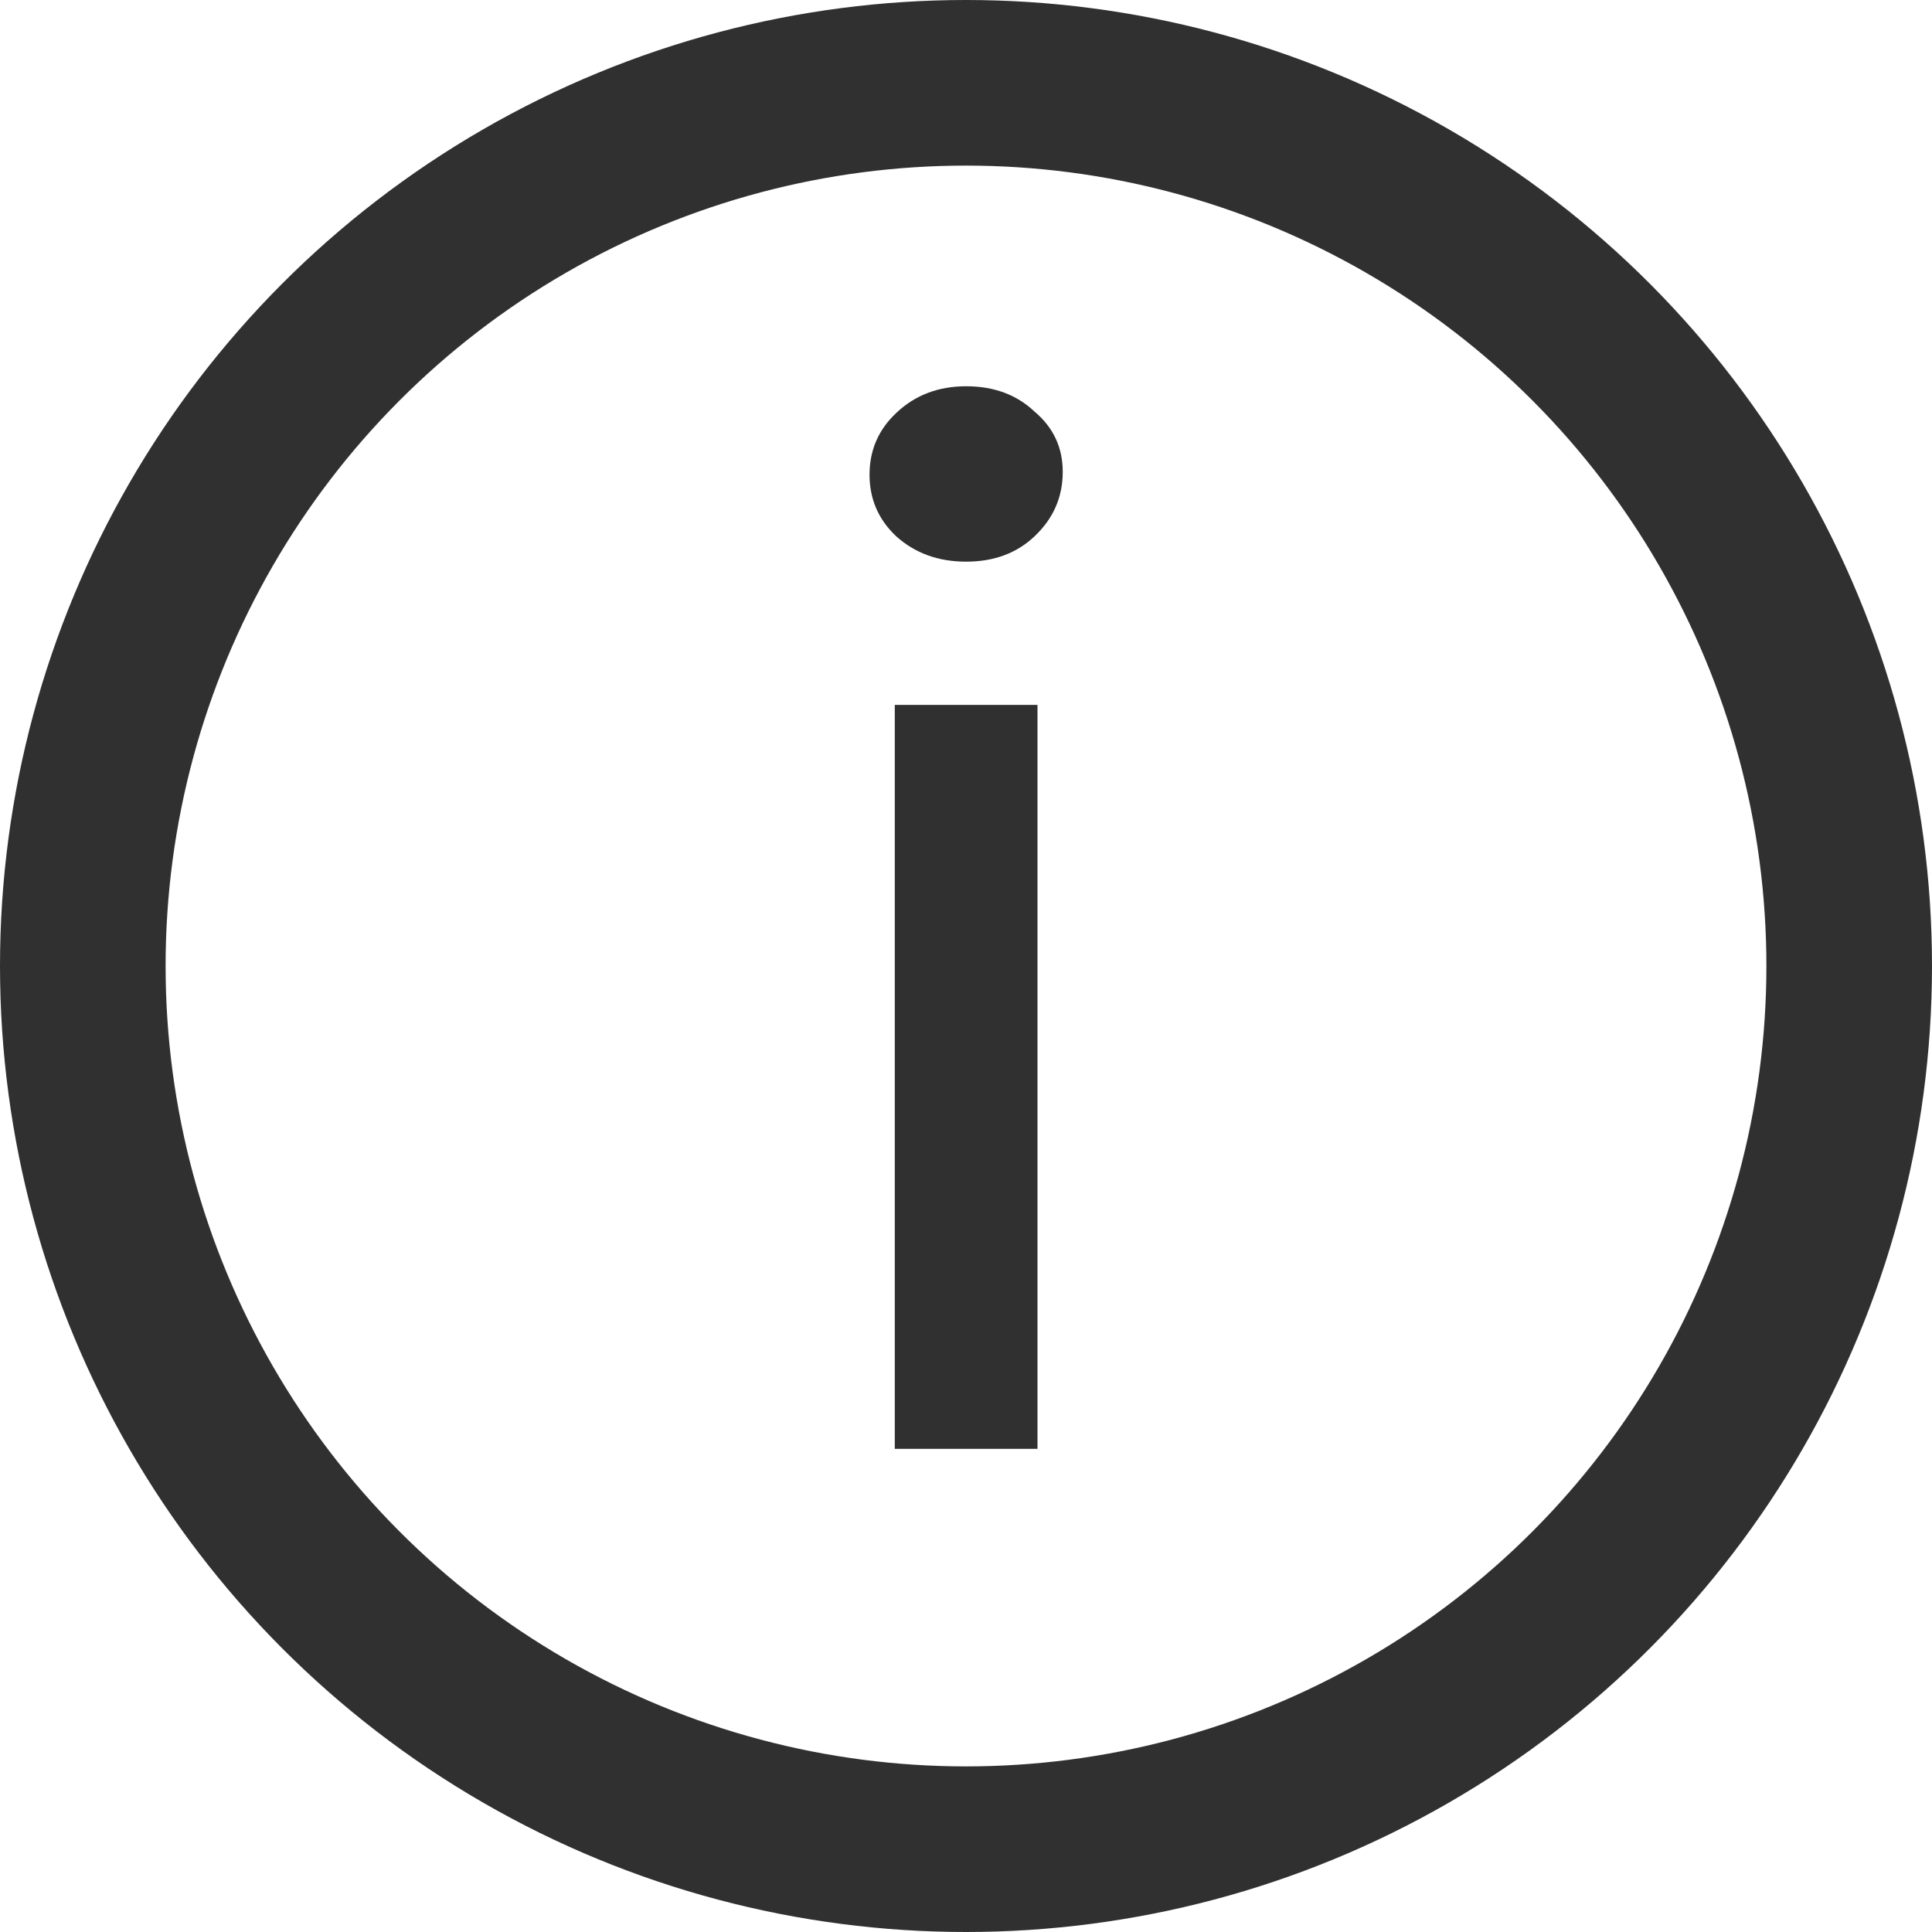 <svg width="14" height="14" viewBox="0 0 14 14" fill="none" xmlns="http://www.w3.org/2000/svg">
<g id="Group 33689">
<circle id="Ellipse 2133" cx="7" cy="7" r="6.4" stroke="#303030" stroke-width="1.2"/>
<path id="i" d="M6.484 5.108H7.518V10.499H6.484V5.108ZM7.001 4.07C6.8 4.07 6.631 4.009 6.495 3.887C6.365 3.765 6.301 3.616 6.301 3.44C6.301 3.263 6.365 3.114 6.495 2.992C6.631 2.863 6.8 2.799 7.001 2.799C7.202 2.799 7.367 2.86 7.496 2.982C7.633 3.097 7.701 3.243 7.701 3.419C7.701 3.602 7.633 3.758 7.496 3.887C7.367 4.009 7.202 4.07 7.001 4.07Z" fill="#303030"/>
</g>
</svg>
